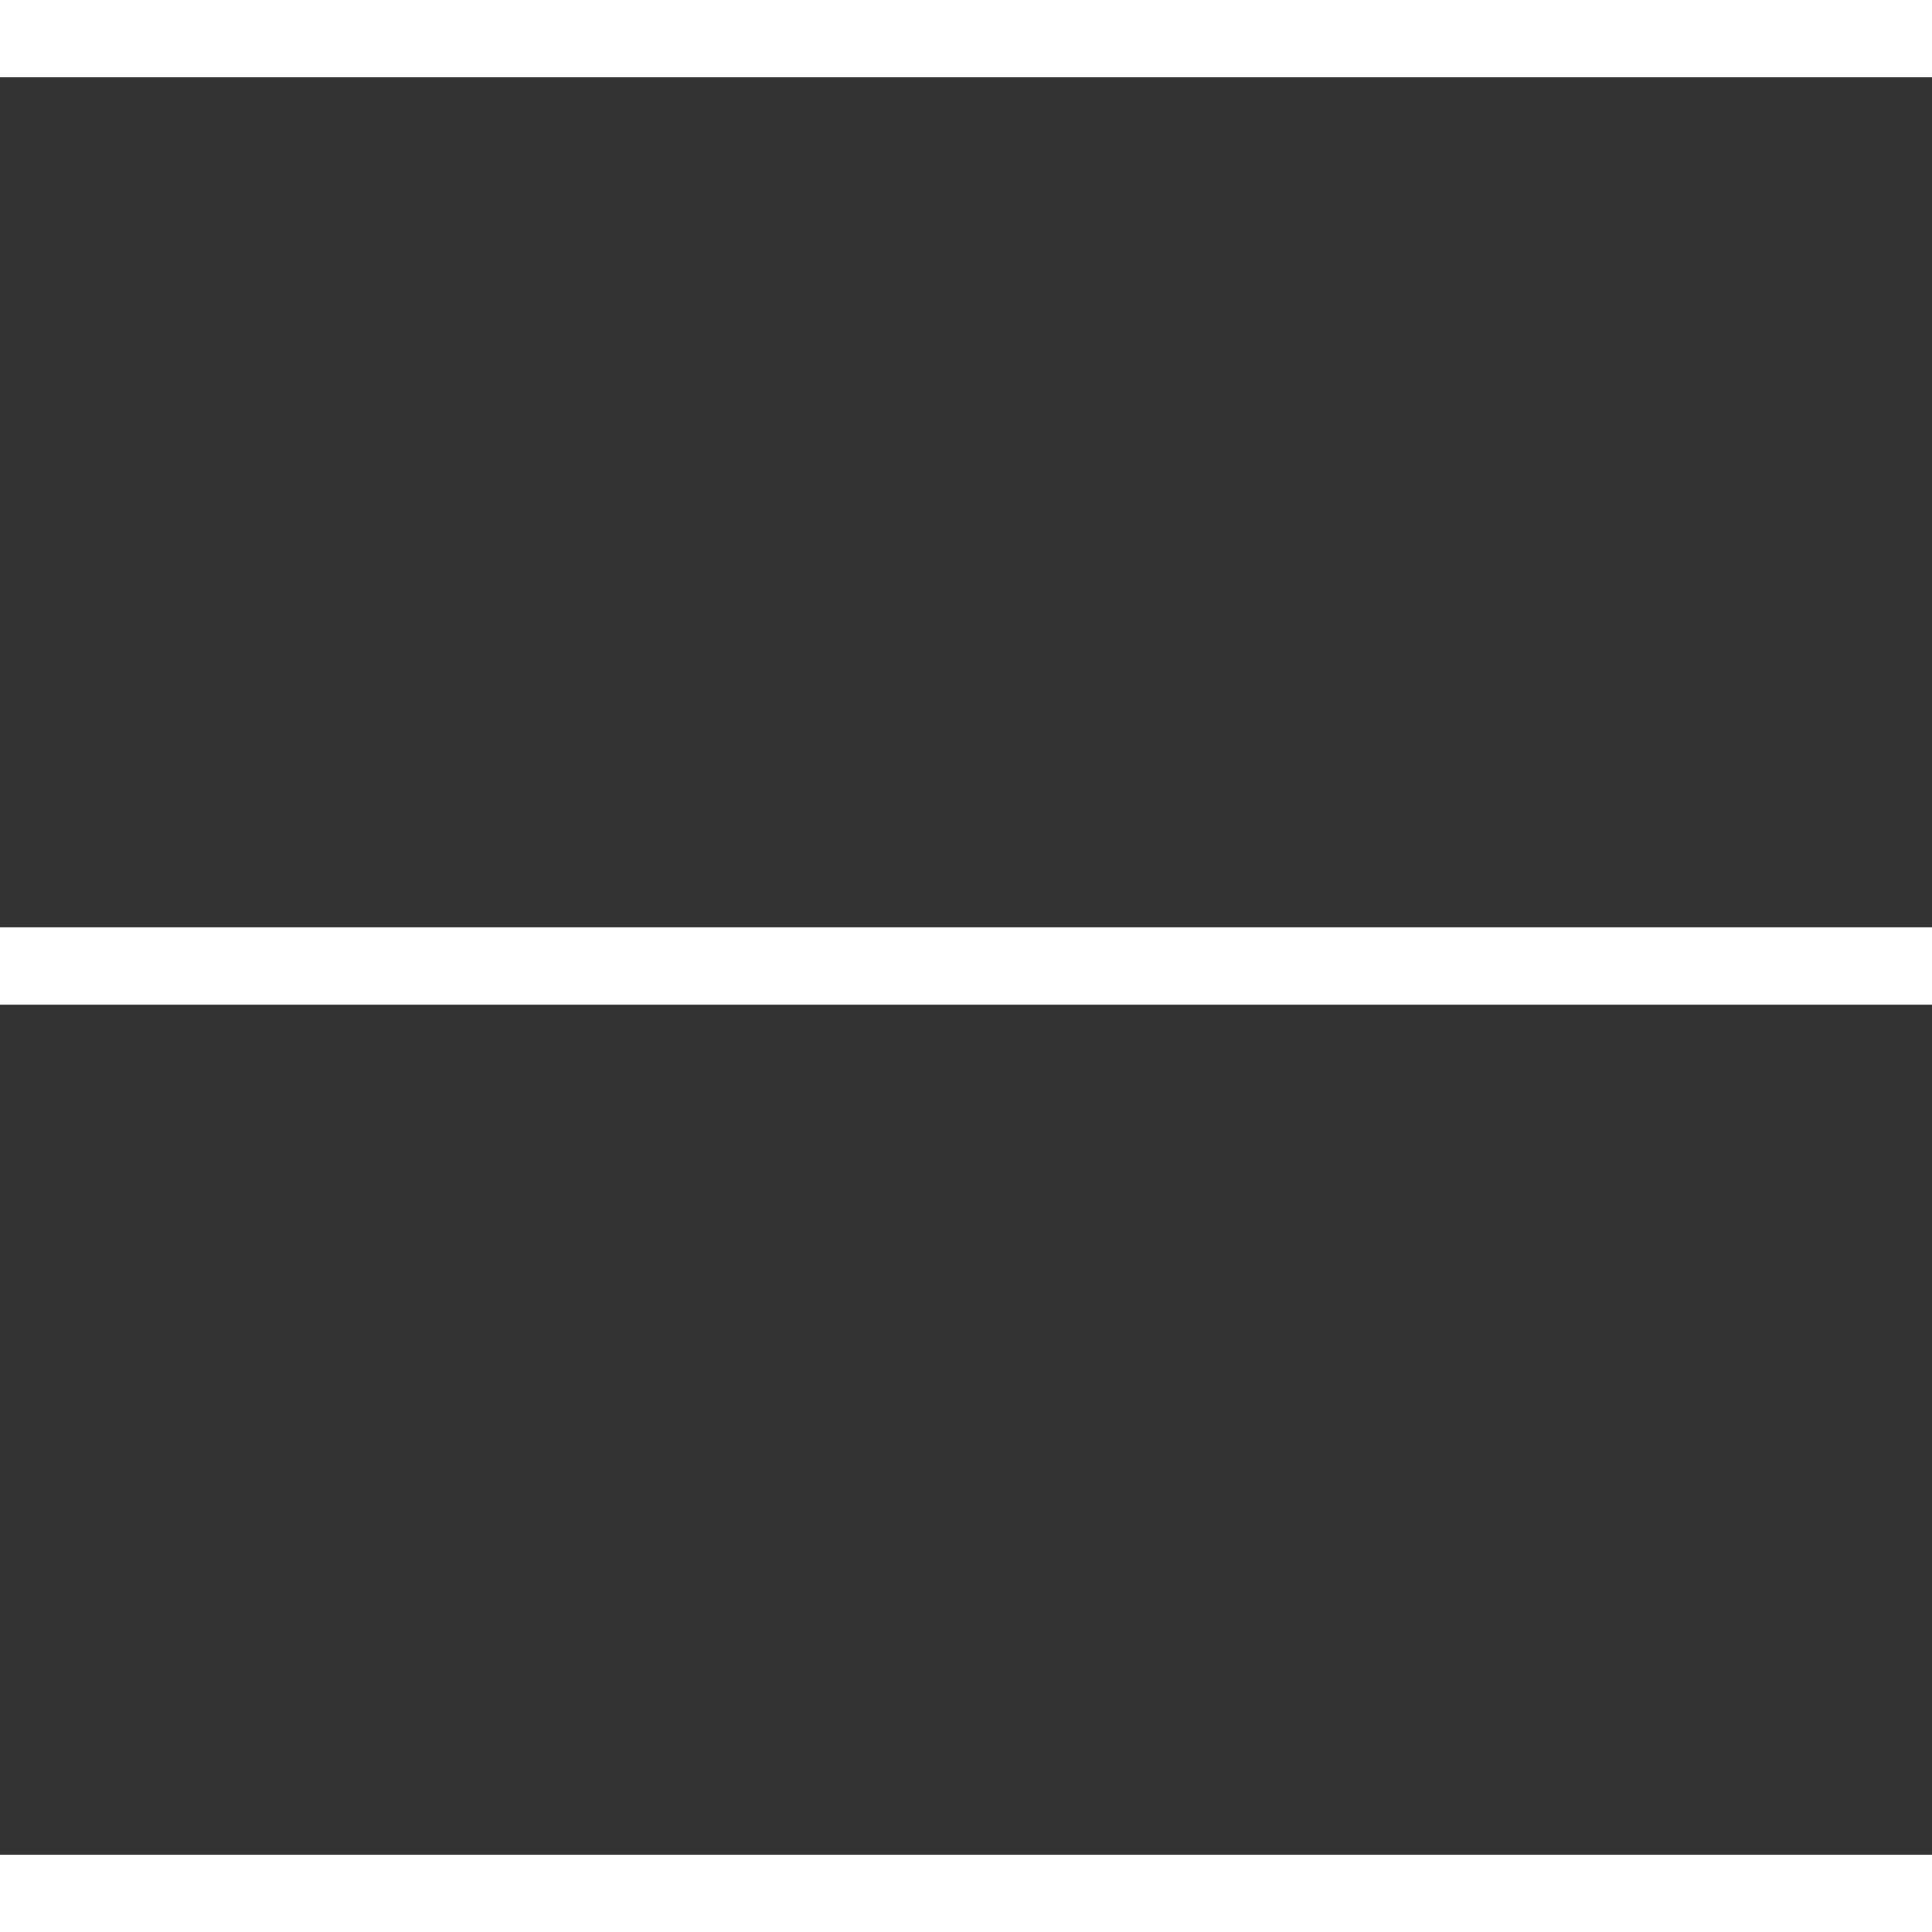 <?xml version="1.0" encoding="utf-8"?>
<!-- Generator: Adobe Illustrator 14.0.0, SVG Export Plug-In  -->
<!DOCTYPE svg PUBLIC "-//W3C//DTD SVG 1.1//EN" "http://www.w3.org/Graphics/SVG/1.1/DTD/svg11.dtd">
<svg version="1.1"
	 xmlns="http://www.w3.org/2000/svg" xmlns:xlink="http://www.w3.org/1999/xlink" xmlns:a="http://ns.adobe.com/AdobeSVGViewerExtensions/3.0/"
	 x="0px" y="0px" width="50px" height="50px" viewBox="0 0 50 50" enable-background="new 0 0 50 50" xml:space="preserve">
<rect x="0" y="0" width="50" height="50" fill="#333333" stroke="none"/>
<defs>
</defs>
<line fill="none" stroke="#FFFFFF" stroke-width="2" x1="0" y1="25" x2="50" y2="25"/>
<line fill="none" stroke="#FFFFFF" stroke-width="2" x1="0" y1="49" x2="50" y2="49"/>
<line fill="none" stroke="#FFFFFF" stroke-width="2" x1="0" y1="1" x2="50" y2="1"/>
</svg>

